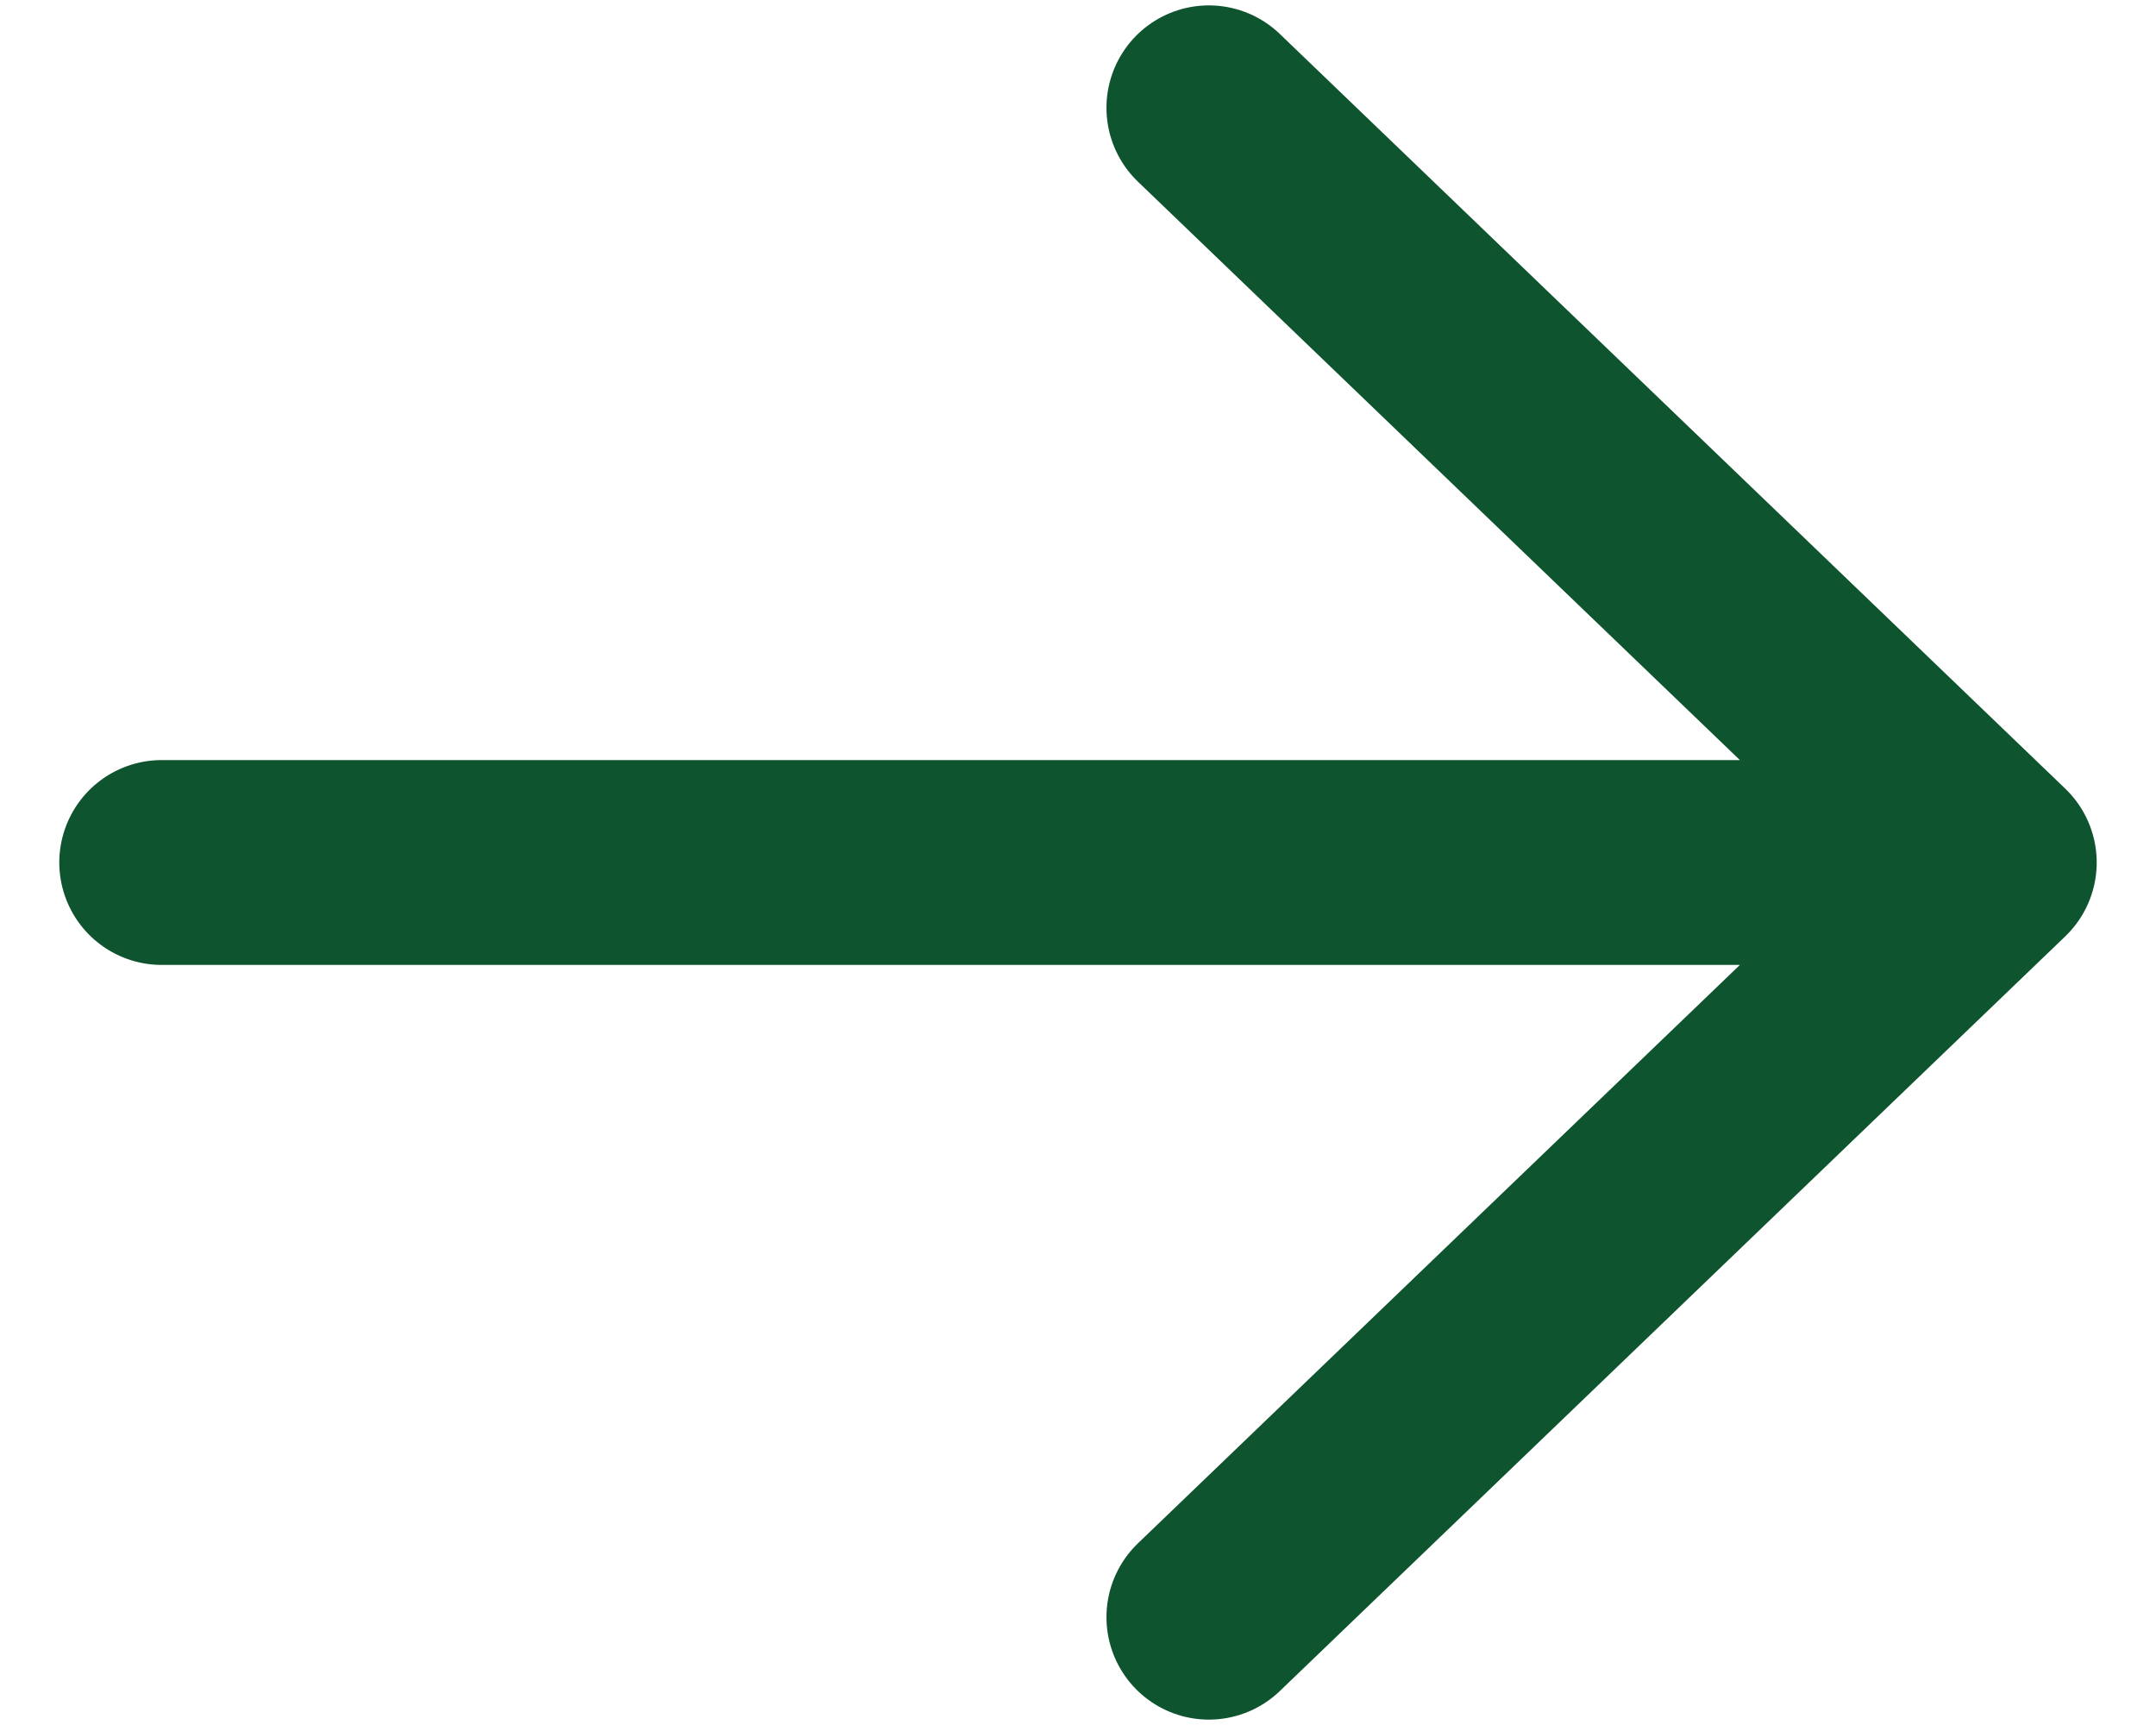 <svg width="20" height="16" viewBox="0 0 20 16" fill="none" xmlns="http://www.w3.org/2000/svg">
<path d="M1.5 8L18.5 8M18.5 8L11.214 15M18.5 8L11.214 1" stroke="#0E542F" stroke-width="1.9" stroke-linecap="round" stroke-linejoin="round"/>
</svg>
